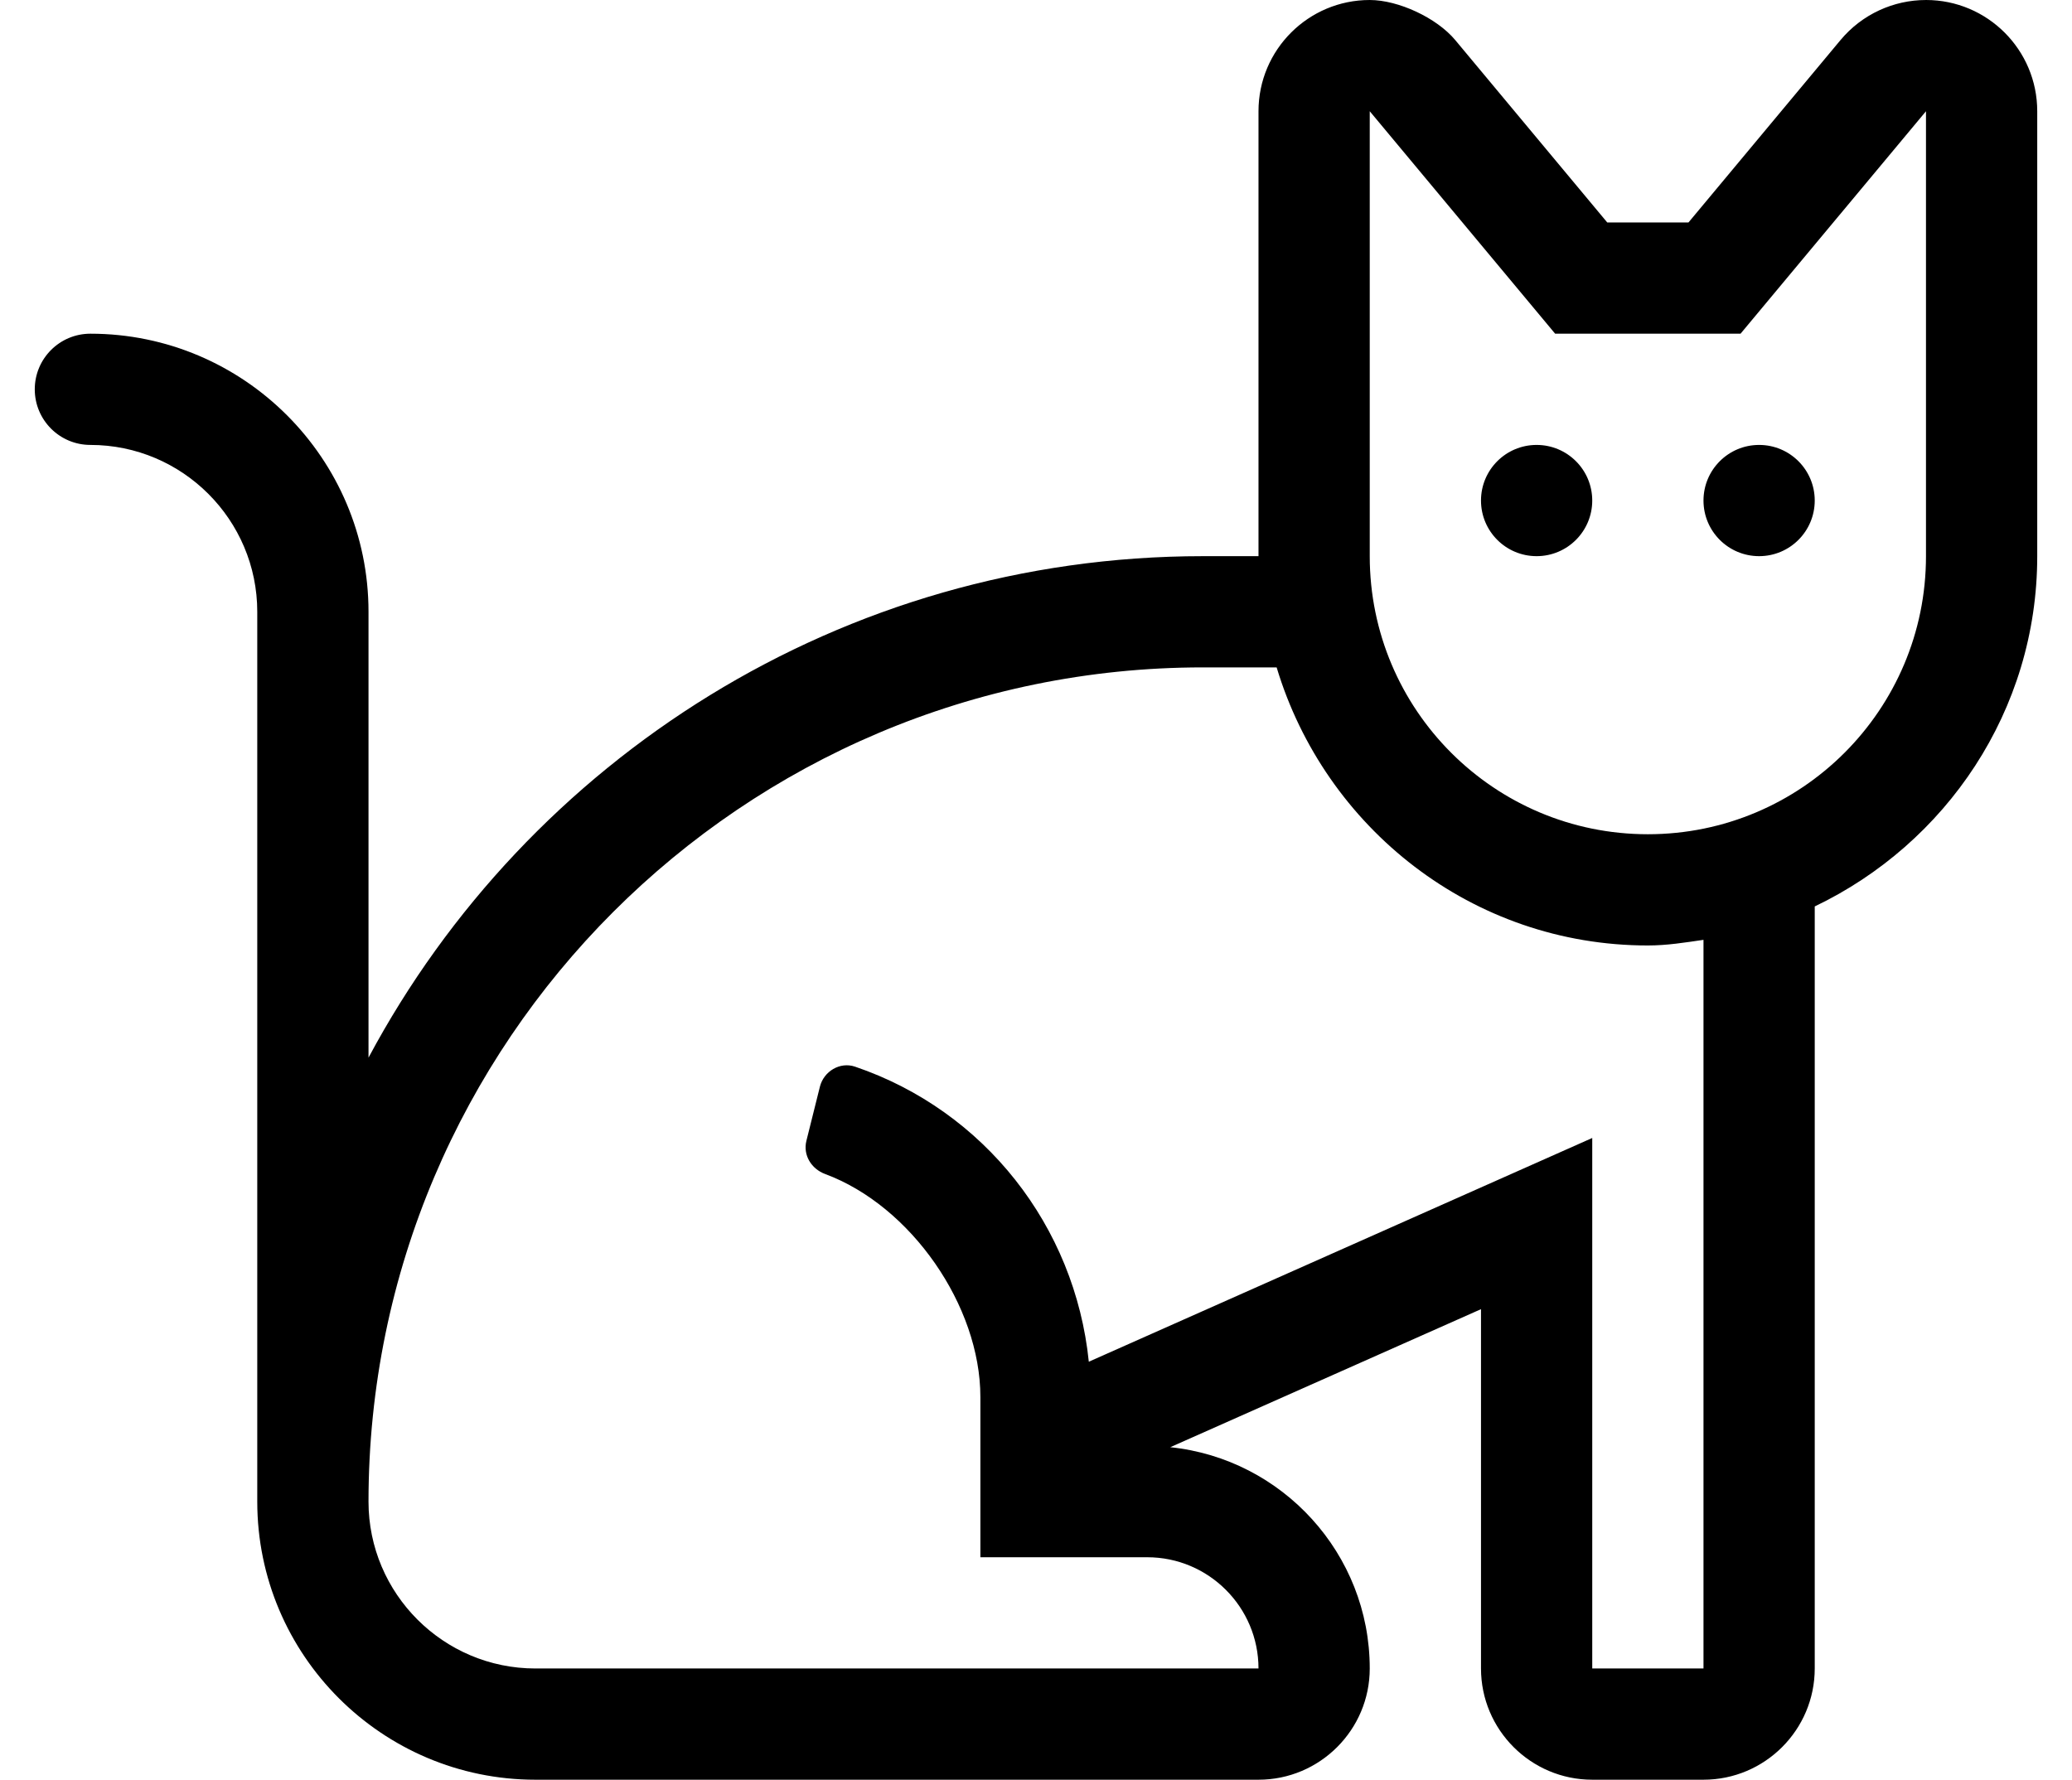 <?xml version="1.0" standalone="no"?>
<!DOCTYPE svg PUBLIC "-//W3C//DTD SVG 1.1//EN" "http://www.w3.org/Graphics/SVG/1.1/DTD/svg11.dtd" >
<svg xmlns="http://www.w3.org/2000/svg" xmlns:xlink="http://www.w3.org/1999/xlink" version="1.1" viewBox="-10 0 596 512">
   <path fill="currentColor"
d="M432 128c8.84 0 16 7.16 16 16s-7.16 16 -16 16s-16 -7.16 -16 -16s7.16 -16 16 -16zM480 144c0 -8.84 7.16 -16 16 -16s16 7.16 16 16s-7.16 16 -16 16s-16 -7.16 -16 -16zM544.01 0c17.62 0 31.99 14.3 31.99 32v128
c0 44.52 -26.3 82.72 -64 100.77v219.23c0 17.64 -14.34 32 -32 32h-32c-17.66 0 -32 -14.36 -32 -32v-103.37l-89.38 39.71c32.19 3.33 57.38 30.61 57.38 63.66c0 17.64 -14.34 32 -32 32h-208c-44.12 0 -80 -35.89 -80 -80v-256
c0 -26.47 -21.53 -48 -48 -48c-8.84 0 -16 -7.16 -16 -16s7.16 -16 16 -16c44.12 0 80 35.89 80 80v128.27c45.82 -85.739 136.18 -144.27 240 -144.27h16v-128c0 -17.7 14.37 -32 31.99 -32c8.273 0 19.29 5.156 24.59 11.51
l43.74 52.49h23.359l43.74 -52.48c6.2 -7.439 15.271 -11.52 24.59 -11.52zM480 480v-209.62c-5.27 0.771 -10.52 1.62 -16 1.62c-50.56 0 -92.91 -33.9 -106.78 -80h-21.22c-132.34 0 -240 107.66 -240 240
c0 26.47 21.53 48 48 48h208c0 -17.64 -14.34 -32 -32 -32h-48v-46.03v-0.068c0 -26.283 -20.003 -55.023 -44.65 -64.151c-3.979 -1.48 -6.42 -5.45 -5.39 -9.57l3.88 -15.55
c1.11 -4.43 5.771 -7.24 10.101 -5.77c37.22 12.659 63.27 45.89 67.25 84.89l144.81 -64.37v152.62h32zM544 160v-128l-53.34 64h-53.33l-53.33 -64v128c0 44.18 35.82 80 80 80s80 -35.82 80 -80z" />
</svg>
